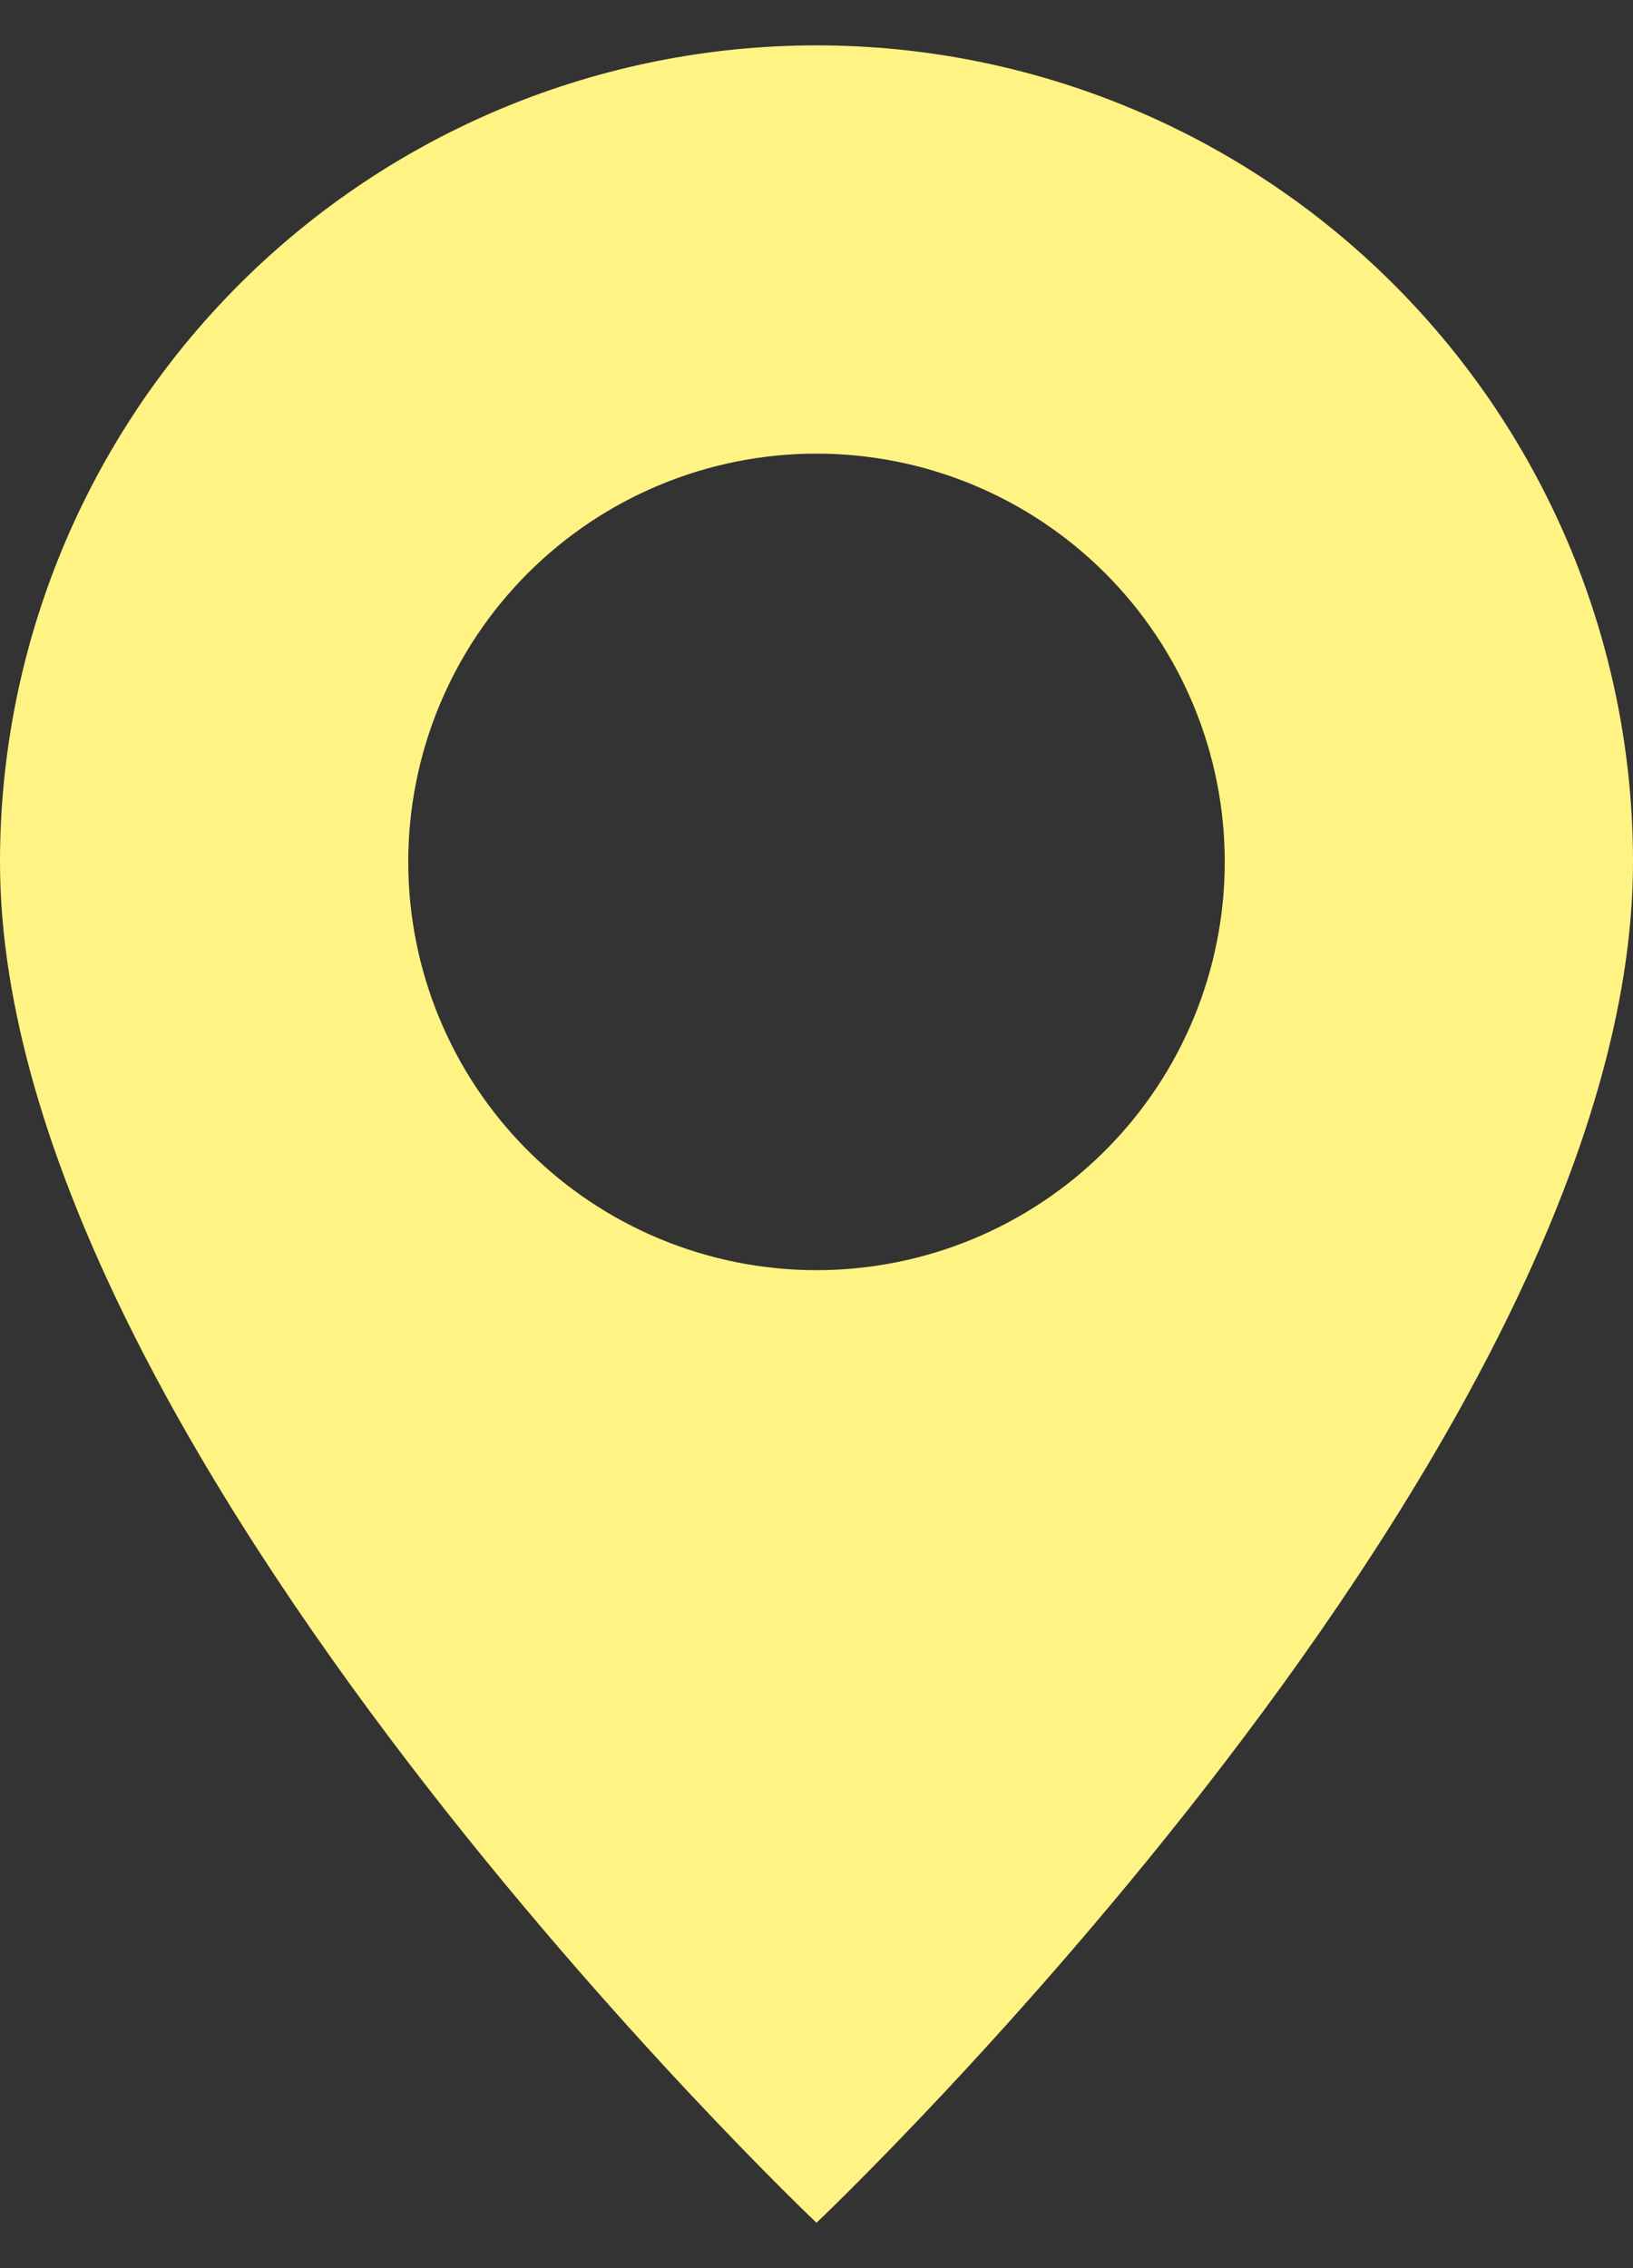 <?xml version="1.0" encoding="UTF-8"?> <svg xmlns="http://www.w3.org/2000/svg" width="18" height="25" viewBox="0 0 18 25" fill="none"><rect x="0" y="0" width="18" height="25" fill="#333333" stroke="none"/> <path d="M9 24.5C9 24.5 18 15.971 18 9.5C18 7.113 17.052 4.824 15.364 3.136C13.676 1.448 11.387 0.5 9 0.5C6.613 0.5 4.324 1.448 2.636 3.136C0.948 4.824 3.55683e-08 7.113 0 9.5C0 15.971 9 24.5 9 24.5ZM9 14C7.807 14 6.662 13.526 5.818 12.682C4.974 11.838 4.5 10.694 4.5 9.5C4.5 8.307 4.974 7.162 5.818 6.318C6.662 5.474 7.807 5 9 5C10.194 5 11.338 5.474 12.182 6.318C13.026 7.162 13.5 8.307 13.5 9.5C13.5 10.694 13.026 11.838 12.182 12.682C11.338 13.526 10.194 14 9 14Z" fill="#FFF383"></path> </svg> 